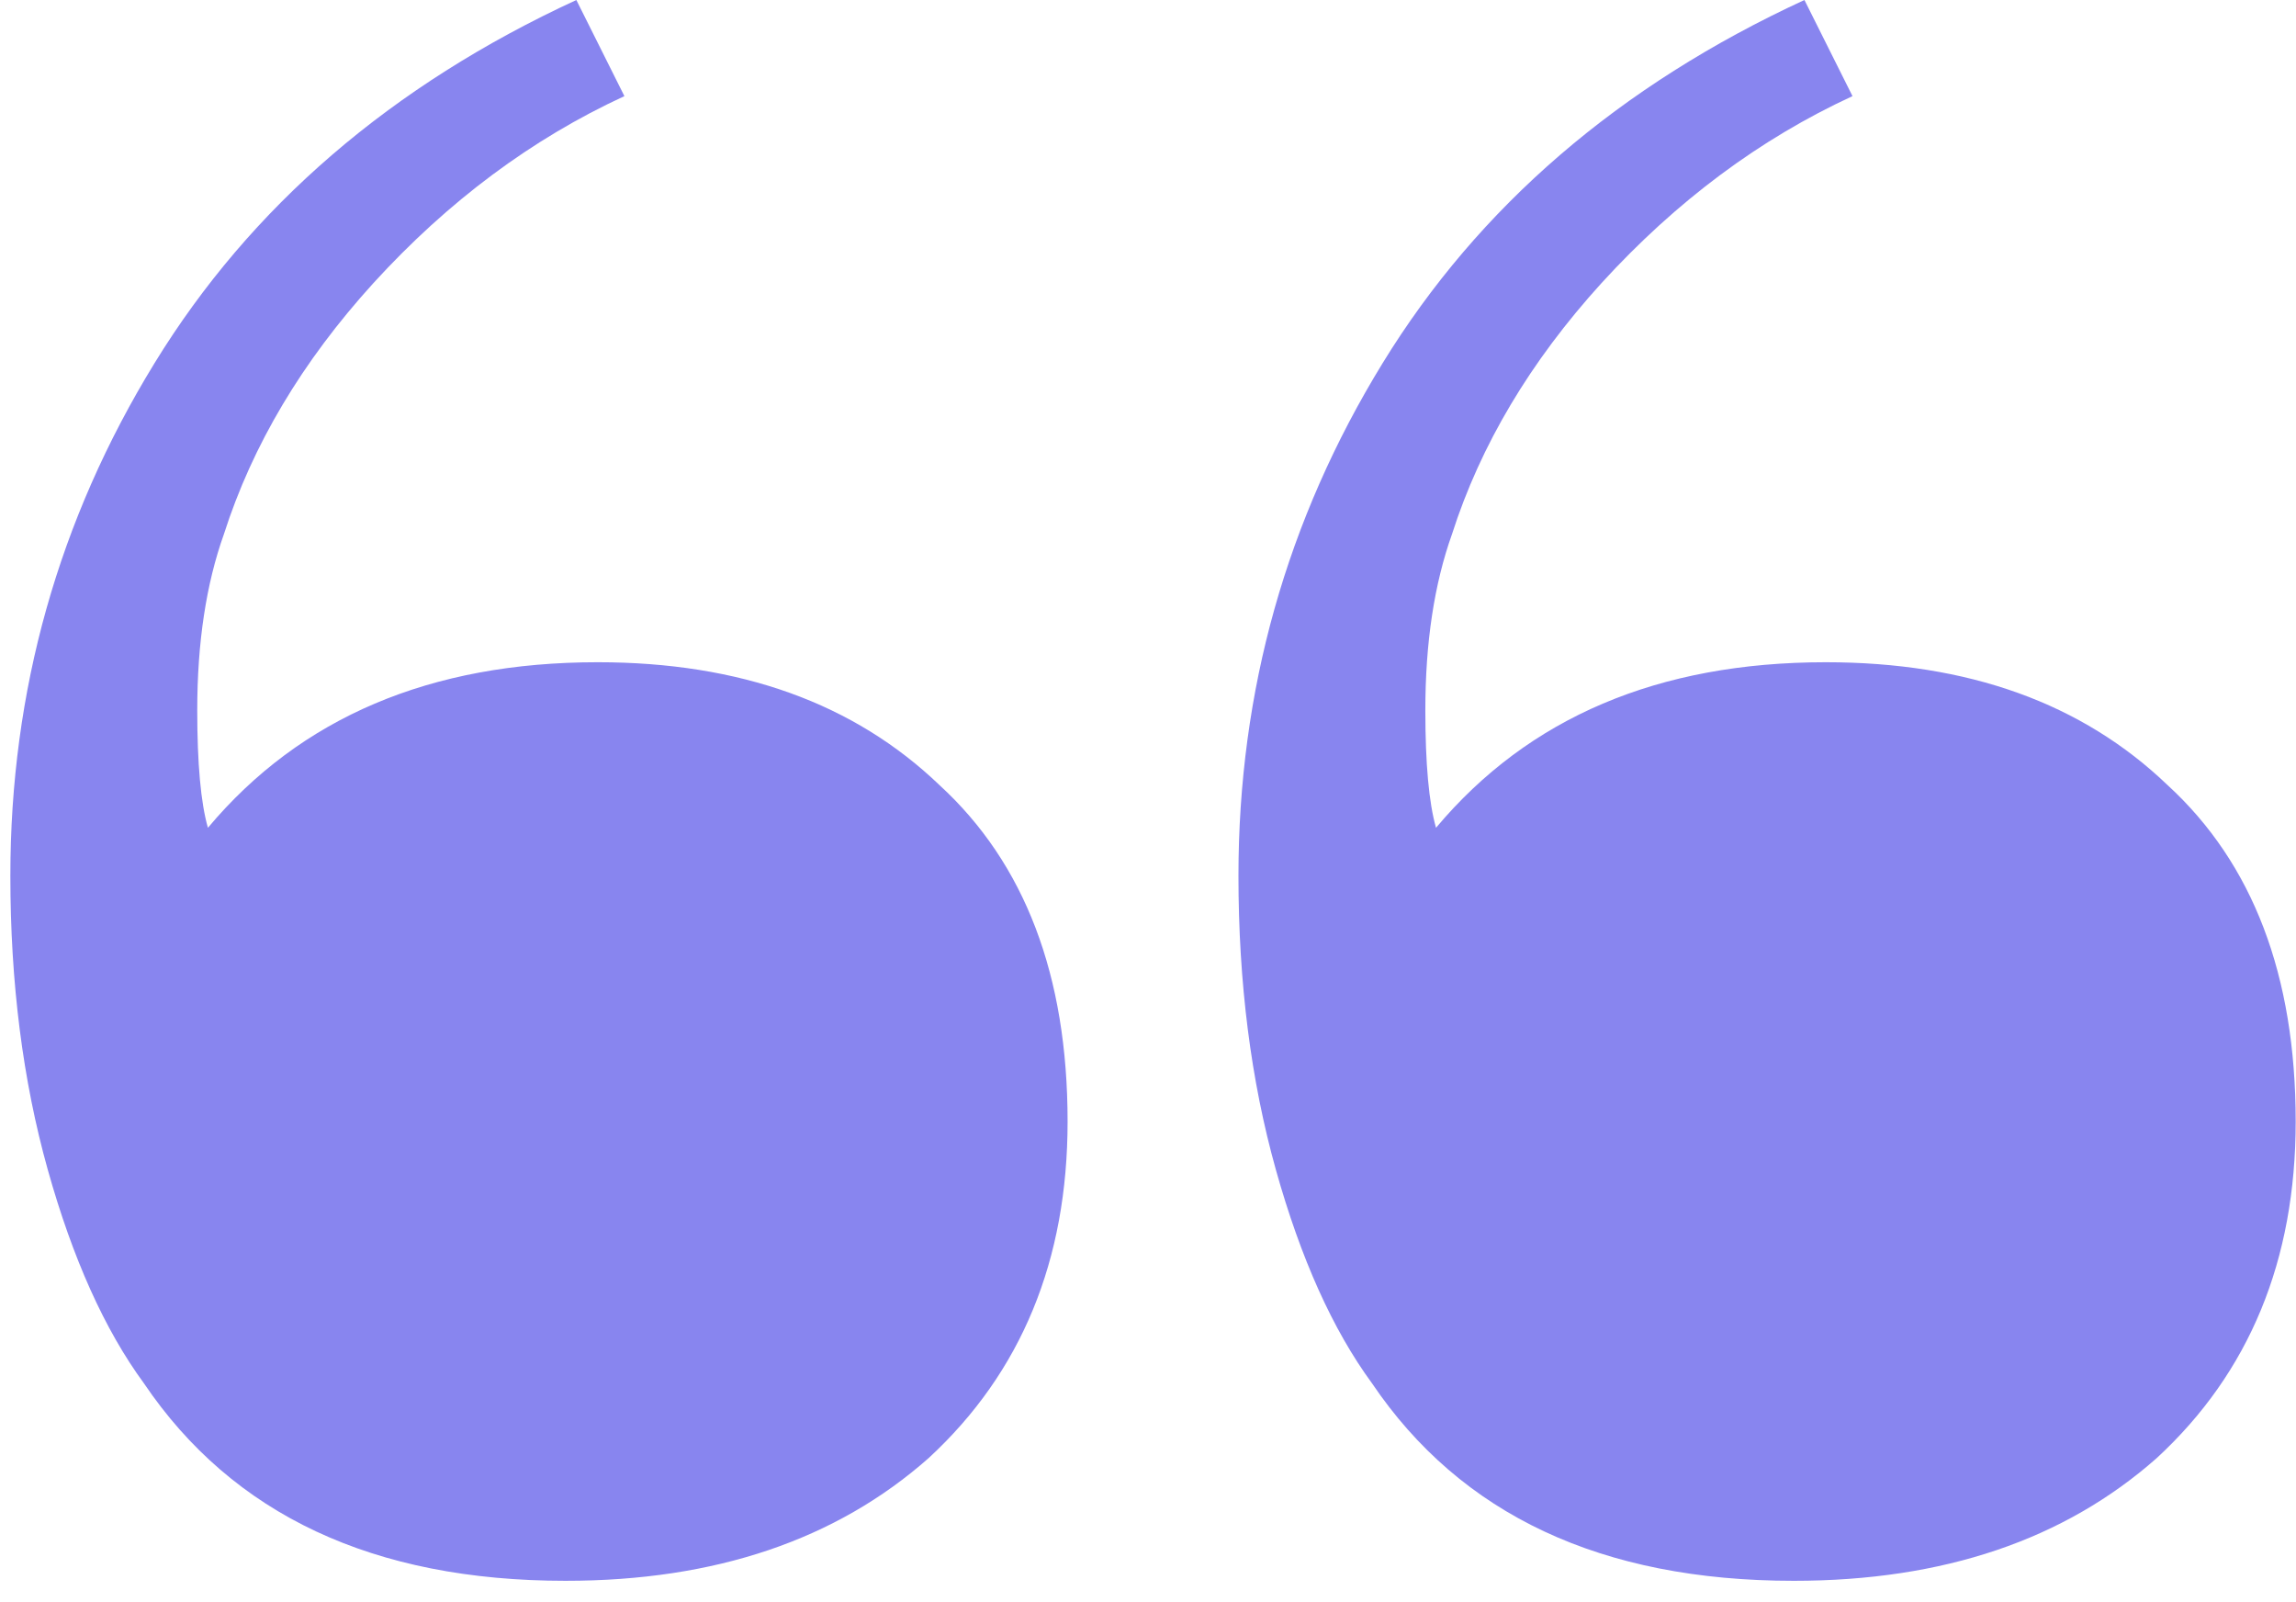 <svg xmlns="http://www.w3.org/2000/svg" width="86" height="60" viewBox="0 0 86 60" fill="none"><path d="M67.188 59.2C59.988 59.2 54.722 56.733 51.388 51.8c-1.467-2-2.667-4.667-3.6-8C46.855 40.467 46.388 36.8 46.388 32.8c0-6.933 1.8-13.333 5.4-19.2 3.6-5.867 8.867-10.4 15.8-13.6L69.388 3.6c-3.467 1.6-6.6 3.933-9.4 7C57.322 13.533 55.455 16.667 54.388 20c-.667 1.867-1 4.067-1 6.6C53.388 28.6 53.522 30.067 53.788 31c3.467-4.133 8.333-6.2 14.6-6.2C73.722 24.8 77.988 26.333 81.188 29.4c3.2 2.933 4.8 7.133 4.8 12.6C85.988 47.2 84.255 51.4 80.788 54.6c-3.467 3.067-8 4.6-13.6 4.6zm-46 0C13.988 59.2 8.722 56.733 5.388 51.8c-1.467-2-2.667-4.667-3.6-8C.855 40.467.388 36.8.388 32.8c0-6.933 1.8-13.333 5.4-19.2C9.388 7.733 14.655 3.2 21.588-.38147e-5L23.388 3.6c-3.467 1.6-6.6 3.933-9.4 7-2.667 2.933-4.533 6.067-5.6 9.4-.667 1.867-1 4.067-1 6.6.0 2 .133 3.467.4 4.4 3.467-4.133 8.333-6.2 14.6-6.2 5.333.0 9.6 1.533 12.8 4.6 3.2 2.933 4.8 7.133 4.8 12.6.0 5.2-1.733 9.4-5.2 12.6-3.467 3.067-8 4.6-13.6 4.6z" fill="#8885ef"/></svg>